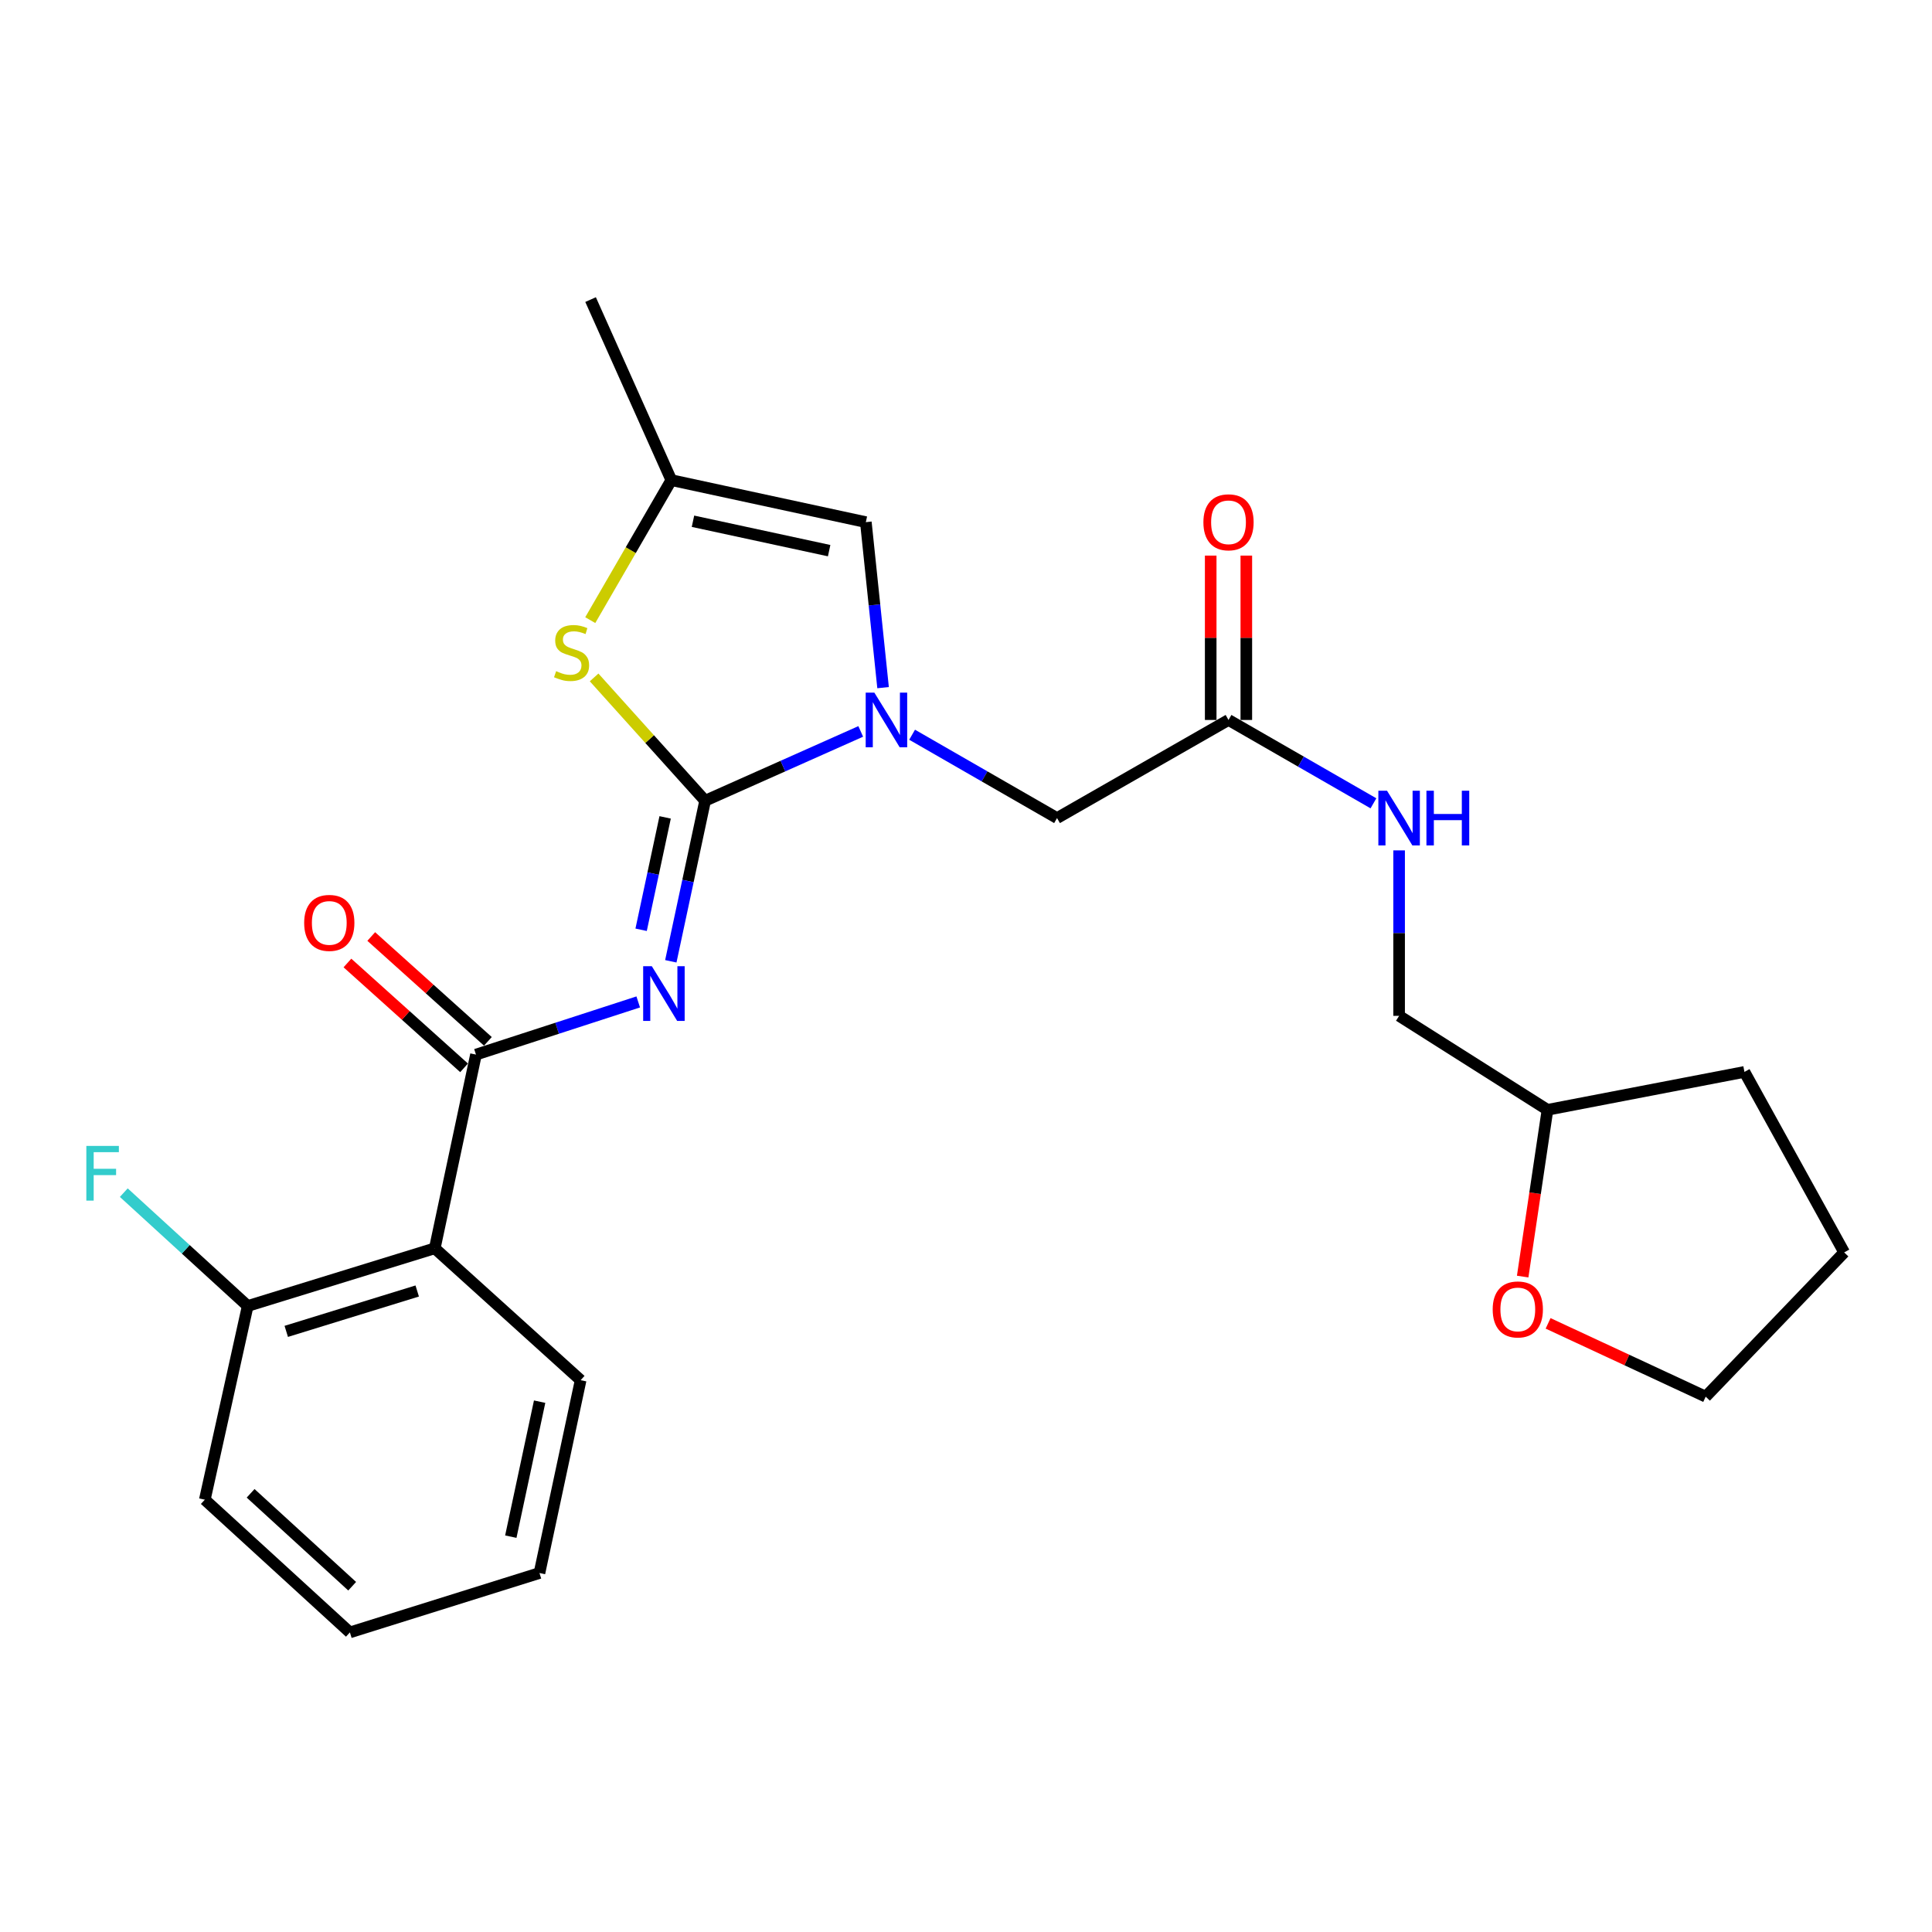 <?xml version='1.0' encoding='iso-8859-1'?>
<svg version='1.1' baseProfile='full'
              xmlns='http://www.w3.org/2000/svg'
                      xmlns:rdkit='http://www.rdkit.org/xml'
                      xmlns:xlink='http://www.w3.org/1999/xlink'
                  xml:space='preserve'
width='1000px' height='1000px' viewBox='0 0 1000 1000'>
<!-- END OF HEADER -->
<rect style='opacity:1.0;fill:#FFFFFF;stroke:none' width='1000' height='1000' x='0' y='0'> </rect>
<path class='bond-0' d='M 364.967,414.463 L 356.09,456.015' style='fill:none;fill-rule:evenodd;stroke:#000000;stroke-width:6px;stroke-linecap:butt;stroke-linejoin:miter;stroke-opacity:1' />
<path class='bond-0' d='M 356.09,456.015 L 347.212,497.567' style='fill:none;fill-rule:evenodd;stroke:#0000FF;stroke-width:6px;stroke-linecap:butt;stroke-linejoin:miter;stroke-opacity:1' />
<path class='bond-0' d='M 344.274,423.077 L 338.06,452.163' style='fill:none;fill-rule:evenodd;stroke:#000000;stroke-width:6px;stroke-linecap:butt;stroke-linejoin:miter;stroke-opacity:1' />
<path class='bond-0' d='M 338.06,452.163 L 331.846,481.249' style='fill:none;fill-rule:evenodd;stroke:#0000FF;stroke-width:6px;stroke-linecap:butt;stroke-linejoin:miter;stroke-opacity:1' />
<path class='bond-1' d='M 364.967,414.463 L 405.24,396.523' style='fill:none;fill-rule:evenodd;stroke:#000000;stroke-width:6px;stroke-linecap:butt;stroke-linejoin:miter;stroke-opacity:1' />
<path class='bond-1' d='M 405.24,396.523 L 445.512,378.582' style='fill:none;fill-rule:evenodd;stroke:#0000FF;stroke-width:6px;stroke-linecap:butt;stroke-linejoin:miter;stroke-opacity:1' />
<path class='bond-3' d='M 364.967,414.463 L 336.24,382.548' style='fill:none;fill-rule:evenodd;stroke:#000000;stroke-width:6px;stroke-linecap:butt;stroke-linejoin:miter;stroke-opacity:1' />
<path class='bond-3' d='M 336.24,382.548 L 307.512,350.632' style='fill:none;fill-rule:evenodd;stroke:#CCCC00;stroke-width:6px;stroke-linecap:butt;stroke-linejoin:miter;stroke-opacity:1' />
<path class='bond-2' d='M 330.345,518.595 L 288.356,532.226' style='fill:none;fill-rule:evenodd;stroke:#0000FF;stroke-width:6px;stroke-linecap:butt;stroke-linejoin:miter;stroke-opacity:1' />
<path class='bond-2' d='M 288.356,532.226 L 246.367,545.856' style='fill:none;fill-rule:evenodd;stroke:#000000;stroke-width:6px;stroke-linecap:butt;stroke-linejoin:miter;stroke-opacity:1' />
<path class='bond-5' d='M 457.078,355.919 L 452.618,313.088' style='fill:none;fill-rule:evenodd;stroke:#0000FF;stroke-width:6px;stroke-linecap:butt;stroke-linejoin:miter;stroke-opacity:1' />
<path class='bond-5' d='M 452.618,313.088 L 448.158,270.257' style='fill:none;fill-rule:evenodd;stroke:#000000;stroke-width:6px;stroke-linecap:butt;stroke-linejoin:miter;stroke-opacity:1' />
<path class='bond-7' d='M 472.107,380.294 L 509.615,401.865' style='fill:none;fill-rule:evenodd;stroke:#0000FF;stroke-width:6px;stroke-linecap:butt;stroke-linejoin:miter;stroke-opacity:1' />
<path class='bond-7' d='M 509.615,401.865 L 547.123,423.436' style='fill:none;fill-rule:evenodd;stroke:#000000;stroke-width:6px;stroke-linecap:butt;stroke-linejoin:miter;stroke-opacity:1' />
<path class='bond-4' d='M 246.367,545.856 L 225.042,646.122' style='fill:none;fill-rule:evenodd;stroke:#000000;stroke-width:6px;stroke-linecap:butt;stroke-linejoin:miter;stroke-opacity:1' />
<path class='bond-10' d='M 252.53,539 L 222.341,511.866' style='fill:none;fill-rule:evenodd;stroke:#000000;stroke-width:6px;stroke-linecap:butt;stroke-linejoin:miter;stroke-opacity:1' />
<path class='bond-10' d='M 222.341,511.866 L 192.153,484.732' style='fill:none;fill-rule:evenodd;stroke:#FF0000;stroke-width:6px;stroke-linecap:butt;stroke-linejoin:miter;stroke-opacity:1' />
<path class='bond-10' d='M 240.205,552.712 L 210.017,525.578' style='fill:none;fill-rule:evenodd;stroke:#000000;stroke-width:6px;stroke-linecap:butt;stroke-linejoin:miter;stroke-opacity:1' />
<path class='bond-10' d='M 210.017,525.578 L 179.828,498.444' style='fill:none;fill-rule:evenodd;stroke:#FF0000;stroke-width:6px;stroke-linecap:butt;stroke-linejoin:miter;stroke-opacity:1' />
<path class='bond-6' d='M 305.516,320.978 L 326.494,284.745' style='fill:none;fill-rule:evenodd;stroke:#CCCC00;stroke-width:6px;stroke-linecap:butt;stroke-linejoin:miter;stroke-opacity:1' />
<path class='bond-6' d='M 326.494,284.745 L 347.473,248.512' style='fill:none;fill-rule:evenodd;stroke:#000000;stroke-width:6px;stroke-linecap:butt;stroke-linejoin:miter;stroke-opacity:1' />
<path class='bond-9' d='M 225.042,646.122 L 128.208,675.979' style='fill:none;fill-rule:evenodd;stroke:#000000;stroke-width:6px;stroke-linecap:butt;stroke-linejoin:miter;stroke-opacity:1' />
<path class='bond-9' d='M 215.949,668.219 L 148.165,689.119' style='fill:none;fill-rule:evenodd;stroke:#000000;stroke-width:6px;stroke-linecap:butt;stroke-linejoin:miter;stroke-opacity:1' />
<path class='bond-17' d='M 225.042,646.122 L 300.541,714.379' style='fill:none;fill-rule:evenodd;stroke:#000000;stroke-width:6px;stroke-linecap:butt;stroke-linejoin:miter;stroke-opacity:1' />
<path class='bond-25' d='M 448.158,270.257 L 347.473,248.512' style='fill:none;fill-rule:evenodd;stroke:#000000;stroke-width:6px;stroke-linecap:butt;stroke-linejoin:miter;stroke-opacity:1' />
<path class='bond-25' d='M 429.163,285.016 L 358.683,269.795' style='fill:none;fill-rule:evenodd;stroke:#000000;stroke-width:6px;stroke-linecap:butt;stroke-linejoin:miter;stroke-opacity:1' />
<path class='bond-18' d='M 347.473,248.512 L 305.683,155.068' style='fill:none;fill-rule:evenodd;stroke:#000000;stroke-width:6px;stroke-linecap:butt;stroke-linejoin:miter;stroke-opacity:1' />
<path class='bond-8' d='M 547.123,423.436 L 635.876,372.653' style='fill:none;fill-rule:evenodd;stroke:#000000;stroke-width:6px;stroke-linecap:butt;stroke-linejoin:miter;stroke-opacity:1' />
<path class='bond-11' d='M 635.876,372.653 L 673.383,394.224' style='fill:none;fill-rule:evenodd;stroke:#000000;stroke-width:6px;stroke-linecap:butt;stroke-linejoin:miter;stroke-opacity:1' />
<path class='bond-11' d='M 673.383,394.224 L 710.891,415.795' style='fill:none;fill-rule:evenodd;stroke:#0000FF;stroke-width:6px;stroke-linecap:butt;stroke-linejoin:miter;stroke-opacity:1' />
<path class='bond-12' d='M 645.094,372.653 L 645.094,330.115' style='fill:none;fill-rule:evenodd;stroke:#000000;stroke-width:6px;stroke-linecap:butt;stroke-linejoin:miter;stroke-opacity:1' />
<path class='bond-12' d='M 645.094,330.115 L 645.094,287.577' style='fill:none;fill-rule:evenodd;stroke:#FF0000;stroke-width:6px;stroke-linecap:butt;stroke-linejoin:miter;stroke-opacity:1' />
<path class='bond-12' d='M 626.657,372.653 L 626.657,330.115' style='fill:none;fill-rule:evenodd;stroke:#000000;stroke-width:6px;stroke-linecap:butt;stroke-linejoin:miter;stroke-opacity:1' />
<path class='bond-12' d='M 626.657,330.115 L 626.657,287.577' style='fill:none;fill-rule:evenodd;stroke:#FF0000;stroke-width:6px;stroke-linecap:butt;stroke-linejoin:miter;stroke-opacity:1' />
<path class='bond-14' d='M 128.208,675.979 L 96.14,646.645' style='fill:none;fill-rule:evenodd;stroke:#000000;stroke-width:6px;stroke-linecap:butt;stroke-linejoin:miter;stroke-opacity:1' />
<path class='bond-14' d='M 96.14,646.645 L 64.073,617.312' style='fill:none;fill-rule:evenodd;stroke:#33CCCC;stroke-width:6px;stroke-linecap:butt;stroke-linejoin:miter;stroke-opacity:1' />
<path class='bond-20' d='M 128.208,675.979 L 106.012,776.235' style='fill:none;fill-rule:evenodd;stroke:#000000;stroke-width:6px;stroke-linecap:butt;stroke-linejoin:miter;stroke-opacity:1' />
<path class='bond-15' d='M 724.178,440.155 L 724.178,482.978' style='fill:none;fill-rule:evenodd;stroke:#0000FF;stroke-width:6px;stroke-linecap:butt;stroke-linejoin:miter;stroke-opacity:1' />
<path class='bond-15' d='M 724.178,482.978 L 724.178,525.801' style='fill:none;fill-rule:evenodd;stroke:#000000;stroke-width:6px;stroke-linecap:butt;stroke-linejoin:miter;stroke-opacity:1' />
<path class='bond-13' d='M 788.133,660.75 L 794.555,617.597' style='fill:none;fill-rule:evenodd;stroke:#FF0000;stroke-width:6px;stroke-linecap:butt;stroke-linejoin:miter;stroke-opacity:1' />
<path class='bond-13' d='M 794.555,617.597 L 800.977,574.444' style='fill:none;fill-rule:evenodd;stroke:#000000;stroke-width:6px;stroke-linecap:butt;stroke-linejoin:miter;stroke-opacity:1' />
<path class='bond-19' d='M 801.295,684.973 L 842.081,703.942' style='fill:none;fill-rule:evenodd;stroke:#FF0000;stroke-width:6px;stroke-linecap:butt;stroke-linejoin:miter;stroke-opacity:1' />
<path class='bond-19' d='M 842.081,703.942 L 882.867,722.911' style='fill:none;fill-rule:evenodd;stroke:#000000;stroke-width:6px;stroke-linecap:butt;stroke-linejoin:miter;stroke-opacity:1' />
<path class='bond-16' d='M 724.178,525.801 L 800.977,574.444' style='fill:none;fill-rule:evenodd;stroke:#000000;stroke-width:6px;stroke-linecap:butt;stroke-linejoin:miter;stroke-opacity:1' />
<path class='bond-21' d='M 800.977,574.444 L 902.922,554.819' style='fill:none;fill-rule:evenodd;stroke:#000000;stroke-width:6px;stroke-linecap:butt;stroke-linejoin:miter;stroke-opacity:1' />
<path class='bond-22' d='M 300.541,714.379 L 279.226,814.194' style='fill:none;fill-rule:evenodd;stroke:#000000;stroke-width:6px;stroke-linecap:butt;stroke-linejoin:miter;stroke-opacity:1' />
<path class='bond-22' d='M 279.313,725.501 L 264.393,795.371' style='fill:none;fill-rule:evenodd;stroke:#000000;stroke-width:6px;stroke-linecap:butt;stroke-linejoin:miter;stroke-opacity:1' />
<path class='bond-27' d='M 882.867,722.911 L 954.545,648.242' style='fill:none;fill-rule:evenodd;stroke:#000000;stroke-width:6px;stroke-linecap:butt;stroke-linejoin:miter;stroke-opacity:1' />
<path class='bond-26' d='M 106.012,776.235 L 181.101,844.932' style='fill:none;fill-rule:evenodd;stroke:#000000;stroke-width:6px;stroke-linecap:butt;stroke-linejoin:miter;stroke-opacity:1' />
<path class='bond-26' d='M 129.72,772.936 L 182.283,821.025' style='fill:none;fill-rule:evenodd;stroke:#000000;stroke-width:6px;stroke-linecap:butt;stroke-linejoin:miter;stroke-opacity:1' />
<path class='bond-23' d='M 902.922,554.819 L 954.545,648.242' style='fill:none;fill-rule:evenodd;stroke:#000000;stroke-width:6px;stroke-linecap:butt;stroke-linejoin:miter;stroke-opacity:1' />
<path class='bond-24' d='M 279.226,814.194 L 181.101,844.932' style='fill:none;fill-rule:evenodd;stroke:#000000;stroke-width:6px;stroke-linecap:butt;stroke-linejoin:miter;stroke-opacity:1' />
<path  class='atom-1' d='M 337.382 500.118
L 346.662 515.118
Q 347.582 516.598, 349.062 519.278
Q 350.542 521.958, 350.622 522.118
L 350.622 500.118
L 354.382 500.118
L 354.382 528.438
L 350.502 528.438
L 340.542 512.038
Q 339.382 510.118, 338.142 507.918
Q 336.942 505.718, 336.582 505.038
L 336.582 528.438
L 332.902 528.438
L 332.902 500.118
L 337.382 500.118
' fill='#0000FF'/>
<path  class='atom-2' d='M 452.561 358.493
L 461.841 373.493
Q 462.761 374.973, 464.241 377.653
Q 465.721 380.333, 465.801 380.493
L 465.801 358.493
L 469.561 358.493
L 469.561 386.813
L 465.681 386.813
L 455.721 370.413
Q 454.561 368.493, 453.321 366.293
Q 452.121 364.093, 451.761 363.413
L 451.761 386.813
L 448.081 386.813
L 448.081 358.493
L 452.561 358.493
' fill='#0000FF'/>
<path  class='atom-4' d='M 287.85 347.394
Q 288.17 347.514, 289.49 348.074
Q 290.81 348.634, 292.25 348.994
Q 293.73 349.314, 295.17 349.314
Q 297.85 349.314, 299.41 348.034
Q 300.97 346.714, 300.97 344.434
Q 300.97 342.874, 300.17 341.914
Q 299.41 340.954, 298.21 340.434
Q 297.01 339.914, 295.01 339.314
Q 292.49 338.554, 290.97 337.834
Q 289.49 337.114, 288.41 335.594
Q 287.37 334.074, 287.37 331.514
Q 287.37 327.954, 289.77 325.754
Q 292.21 323.554, 297.01 323.554
Q 300.29 323.554, 304.01 325.114
L 303.09 328.194
Q 299.69 326.794, 297.13 326.794
Q 294.37 326.794, 292.85 327.954
Q 291.33 329.074, 291.37 331.034
Q 291.37 332.554, 292.13 333.474
Q 292.93 334.394, 294.05 334.914
Q 295.21 335.434, 297.13 336.034
Q 299.69 336.834, 301.21 337.634
Q 302.73 338.434, 303.81 340.074
Q 304.93 341.674, 304.93 344.434
Q 304.93 348.354, 302.29 350.474
Q 299.69 352.554, 295.33 352.554
Q 292.81 352.554, 290.89 351.994
Q 289.01 351.474, 286.77 350.554
L 287.85 347.394
' fill='#CCCC00'/>
<path  class='atom-11' d='M 157.438 477.69
Q 157.438 470.89, 160.798 467.09
Q 164.158 463.29, 170.438 463.29
Q 176.718 463.29, 180.078 467.09
Q 183.438 470.89, 183.438 477.69
Q 183.438 484.57, 180.038 488.49
Q 176.638 492.37, 170.438 492.37
Q 164.198 492.37, 160.798 488.49
Q 157.438 484.61, 157.438 477.69
M 170.438 489.17
Q 174.758 489.17, 177.078 486.29
Q 179.438 483.37, 179.438 477.69
Q 179.438 472.13, 177.078 469.33
Q 174.758 466.49, 170.438 466.49
Q 166.118 466.49, 163.758 469.29
Q 161.438 472.09, 161.438 477.69
Q 161.438 483.41, 163.758 486.29
Q 166.118 489.17, 170.438 489.17
' fill='#FF0000'/>
<path  class='atom-12' d='M 717.918 409.276
L 727.198 424.276
Q 728.118 425.756, 729.598 428.436
Q 731.078 431.116, 731.158 431.276
L 731.158 409.276
L 734.918 409.276
L 734.918 437.596
L 731.038 437.596
L 721.078 421.196
Q 719.918 419.276, 718.678 417.076
Q 717.478 414.876, 717.118 414.196
L 717.118 437.596
L 713.438 437.596
L 713.438 409.276
L 717.918 409.276
' fill='#0000FF'/>
<path  class='atom-12' d='M 738.318 409.276
L 742.158 409.276
L 742.158 421.316
L 756.638 421.316
L 756.638 409.276
L 760.478 409.276
L 760.478 437.596
L 756.638 437.596
L 756.638 424.516
L 742.158 424.516
L 742.158 437.596
L 738.318 437.596
L 738.318 409.276
' fill='#0000FF'/>
<path  class='atom-13' d='M 622.876 270.337
Q 622.876 263.537, 626.236 259.737
Q 629.596 255.937, 635.876 255.937
Q 642.156 255.937, 645.516 259.737
Q 648.876 263.537, 648.876 270.337
Q 648.876 277.217, 645.476 281.137
Q 642.076 285.017, 635.876 285.017
Q 629.636 285.017, 626.236 281.137
Q 622.876 277.257, 622.876 270.337
M 635.876 281.817
Q 640.196 281.817, 642.516 278.937
Q 644.876 276.017, 644.876 270.337
Q 644.876 264.777, 642.516 261.977
Q 640.196 259.137, 635.876 259.137
Q 631.556 259.137, 629.196 261.937
Q 626.876 264.737, 626.876 270.337
Q 626.876 276.057, 629.196 278.937
Q 631.556 281.817, 635.876 281.817
' fill='#FF0000'/>
<path  class='atom-14' d='M 772.613 677.76
Q 772.613 670.96, 775.973 667.16
Q 779.333 663.36, 785.613 663.36
Q 791.893 663.36, 795.253 667.16
Q 798.613 670.96, 798.613 677.76
Q 798.613 684.64, 795.213 688.56
Q 791.813 692.44, 785.613 692.44
Q 779.373 692.44, 775.973 688.56
Q 772.613 684.68, 772.613 677.76
M 785.613 689.24
Q 789.933 689.24, 792.253 686.36
Q 794.613 683.44, 794.613 677.76
Q 794.613 672.2, 792.253 669.4
Q 789.933 666.56, 785.613 666.56
Q 781.293 666.56, 778.933 669.36
Q 776.613 672.16, 776.613 677.76
Q 776.613 683.48, 778.933 686.36
Q 781.293 689.24, 785.613 689.24
' fill='#FF0000'/>
<path  class='atom-15' d='M 44.689 593.122
L 61.529 593.122
L 61.529 596.362
L 48.489 596.362
L 48.489 604.962
L 60.089 604.962
L 60.089 608.242
L 48.489 608.242
L 48.489 621.442
L 44.689 621.442
L 44.689 593.122
' fill='#33CCCC'/>
</svg>
